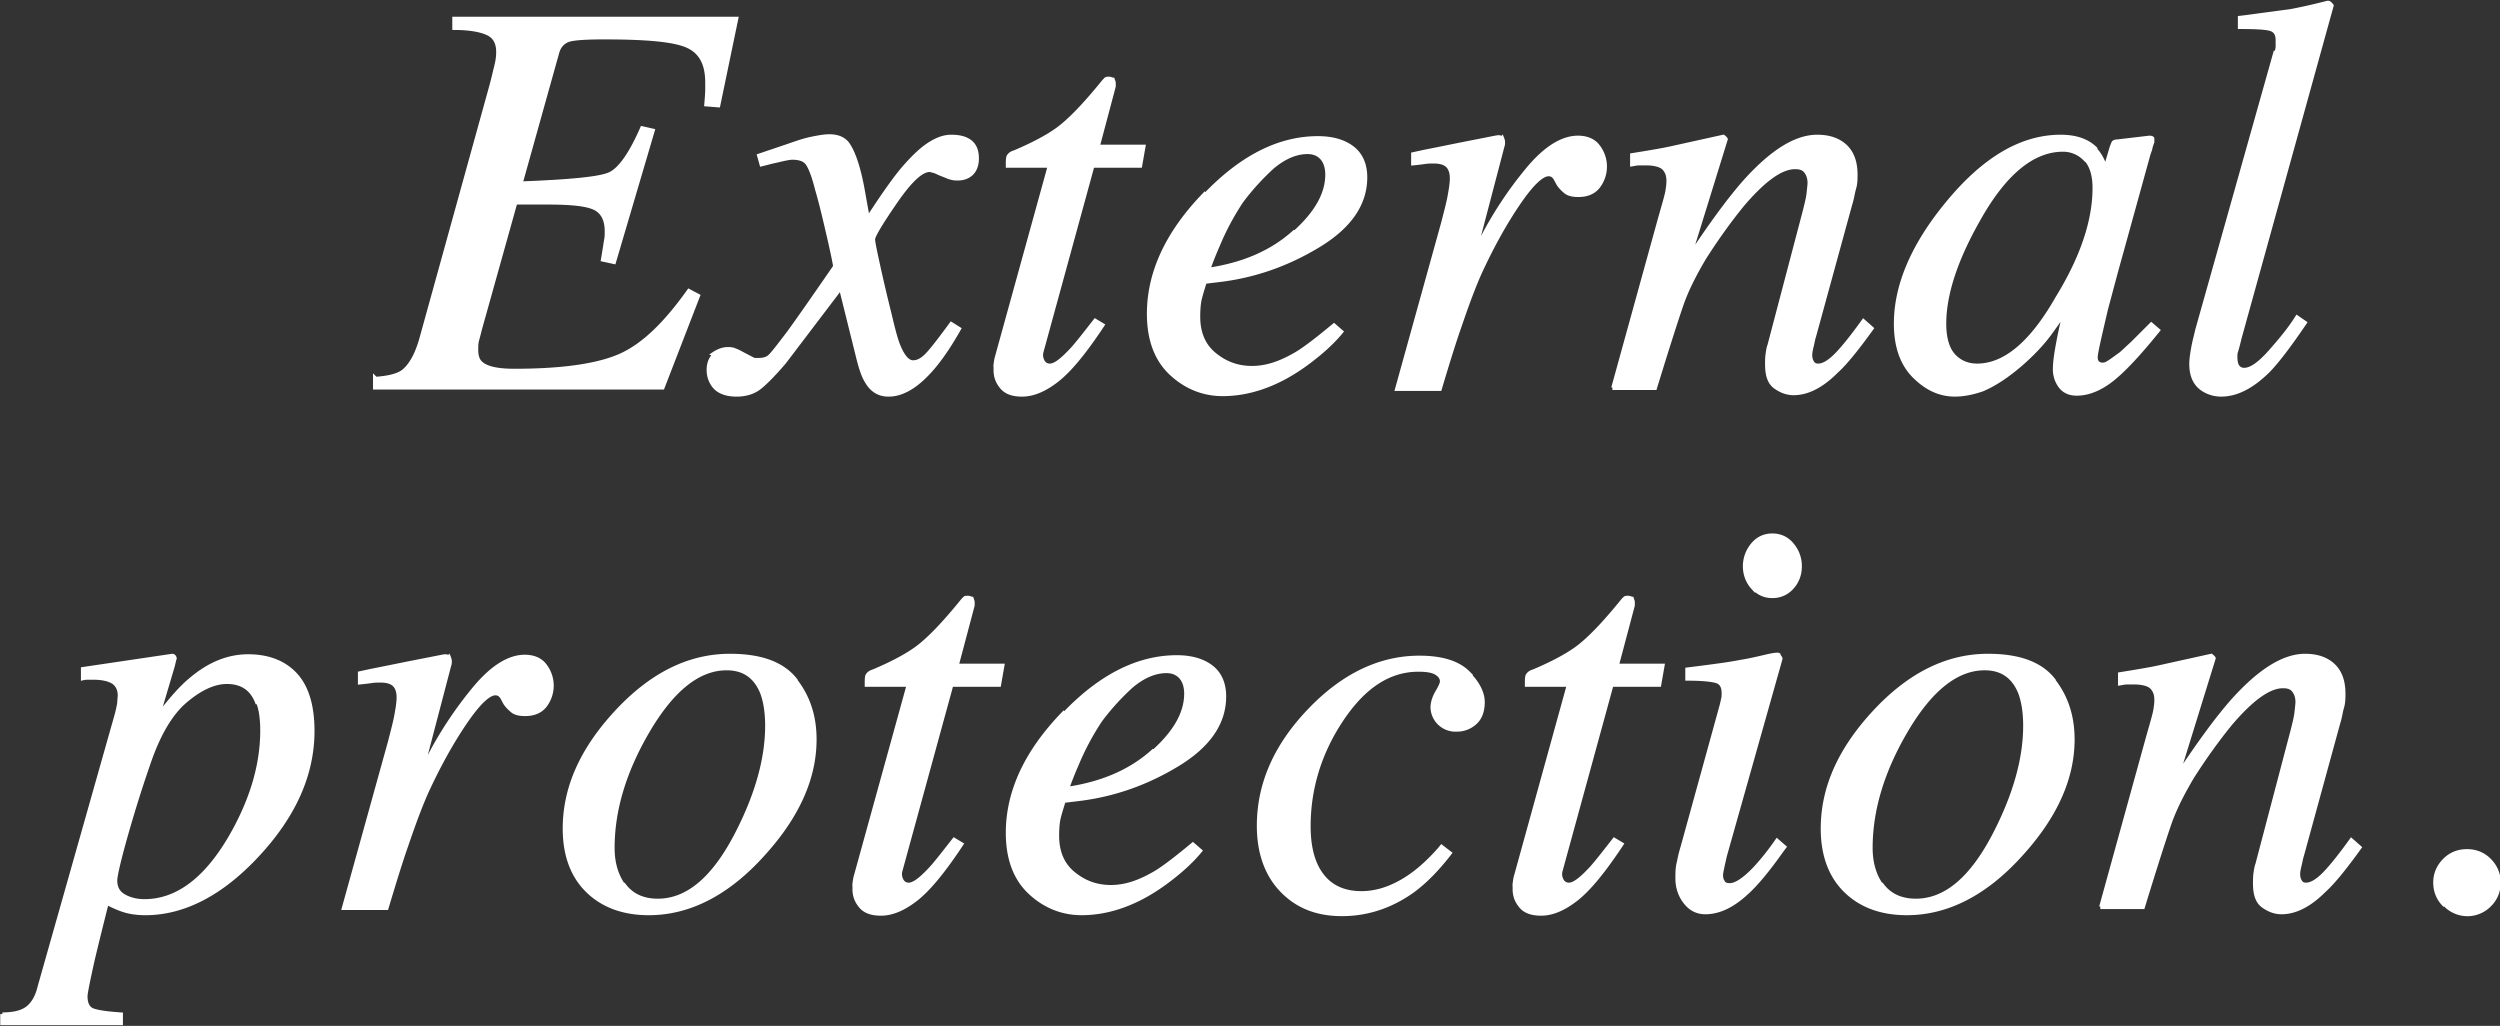 <svg data-name="レイヤー 2" xmlns="http://www.w3.org/2000/svg" viewBox="0 0 52.98 21.74"><rect x="0" y="0" width="52.98" height="21.74" fill="#333333" stroke="none"/><path d="M7.96 8.03c.28-.02.47-.07.58-.15.16-.12.3-.36.4-.73l1.47-5.31c.05-.18.08-.32.11-.44s.04-.21.04-.3c0-.19-.07-.32-.21-.39S9.97.59 9.63.59V.4h5.97l-.38 1.83-.25-.02c.01-.12.02-.23.02-.34v-.12c0-.39-.13-.65-.42-.78S13.69.79 12.8.79c-.41 0-.67.02-.77.06s-.18.12-.22.25l-.78 2.79c1.05-.04 1.69-.1 1.9-.2.21-.1.44-.42.68-.97l.22.05-.82 2.78-.23-.05c.04-.23.06-.38.07-.43s.01-.11.01-.17c0-.25-.09-.42-.27-.5s-.51-.11-.99-.11h-.68l-.75 2.68c-.02.08-.04.16-.06.23s-.02.14-.02.22c0 .12.03.22.1.28.12.11.36.16.71.16 1.07 0 1.84-.12 2.31-.35s.92-.68 1.39-1.34l.19.1-.75 1.94H7.95v-.19zm7.17-.53c.09-.06.19-.1.29-.1.05 0 .09 0 .14.02s.1.04.15.07l.21.11s.05.03.08.03h.08c.1 0 .17-.02.23-.07s.19-.22.41-.51c.14-.19.47-.66.98-1.4 0-.03-.04-.24-.13-.63s-.17-.73-.25-1c-.07-.28-.14-.46-.2-.55s-.17-.13-.33-.13c-.05 0-.16.02-.32.06-.1.02-.21.05-.33.08l-.05-.18.65-.22c.17-.06.32-.11.47-.14s.26-.05.37-.05c.16 0 .29.05.37.15.12.16.23.46.32.93l.12.67c.35-.54.62-.92.82-1.14.18-.2.34-.35.5-.45s.3-.15.45-.15c.13 0 .24.02.32.06.15.07.22.2.22.4 0 .13-.04.24-.11.31s-.17.11-.29.11c-.04 0-.08 0-.12-.01s-.08-.02-.12-.04l-.15-.06s-.08-.04-.12-.05-.07-.02-.09-.02c-.18 0-.42.23-.73.68s-.47.72-.47.79c0 .06.04.25.11.57s.15.66.24 1.02c.08.34.14.57.2.7.09.21.19.32.3.32.11 0 .21-.06.32-.18s.27-.33.49-.63l.16.1c-.17.3-.34.56-.52.78-.34.41-.66.61-.97.61-.2 0-.35-.09-.46-.28-.07-.11-.13-.29-.19-.54l-.36-1.45-1.2 1.58c-.23.27-.42.46-.54.55s-.28.14-.47.14c-.25 0-.42-.08-.51-.23a.547.547 0 01-.08-.29c0-.15.05-.26.14-.33zm5.97.23s.01-.08.02-.13l1.13-4.09h-.89c0-.11 0-.17.02-.2s.05-.06.12-.08c.4-.17.7-.33.92-.49.22-.16.52-.46.89-.91l.09-.11.04-.04c.01-.01.04-.01.06-.01.04 0 .07.02.08.02.01.03.02.05.02.07v.07l-.34 1.28h.97l-.07.4h-1.01l-1.08 3.94c-.02.07-.01.14.02.2s.08.1.16.1c.1 0 .24-.1.43-.3.11-.11.28-.33.53-.65l.15.09-.08.12c-.34.5-.63.85-.89 1.05-.26.2-.5.3-.73.3-.2 0-.34-.05-.43-.16s-.13-.22-.13-.36v-.11zm4.43-3.58c.77-.81 1.57-1.22 2.4-1.22.3 0 .55.07.73.21.18.14.27.35.27.62 0 .56-.33 1.04-.99 1.44-.66.4-1.35.64-2.08.73l-.33.04c-.05.16-.09.29-.11.38s-.03.22-.03.36c0 .34.11.61.34.8s.49.29.8.29.6-.1.93-.29c.19-.11.46-.32.81-.61l.15.13c-.18.22-.43.45-.76.69-.58.42-1.17.63-1.75.63-.41 0-.78-.15-1.09-.44-.31-.29-.47-.71-.47-1.26 0-.87.39-1.71 1.17-2.52zm1.9.79c.47-.42.7-.83.7-1.24 0-.15-.04-.27-.11-.35s-.17-.13-.31-.13c-.25 0-.5.11-.75.32-.24.22-.46.46-.66.73-.21.32-.37.63-.49.92-.07.16-.14.33-.21.53.75-.11 1.35-.37 1.82-.79zm4.4-2.01s.02.05.02.07c0 .04 0 .07-.01.09l-.6 2.29.14-.27c.28-.55.61-1.05.99-1.51s.74-.68 1.07-.68c.18 0 .33.06.42.18a.693.693 0 010 .86c-.1.12-.24.17-.41.17-.12 0-.21-.02-.27-.07s-.11-.1-.15-.16l-.07-.13s-.03-.04-.06-.06a.188.188 0 00-.08-.02c-.15 0-.37.21-.66.64-.29.43-.54.89-.77 1.38-.14.3-.29.7-.46 1.2-.11.31-.25.76-.42 1.33h-.9l.98-3.53c.05-.2.1-.38.13-.54s.05-.29.05-.39c0-.12-.03-.21-.09-.27s-.16-.09-.3-.09c-.05 0-.11 0-.18.01s-.15.02-.25.03v-.19l.23-.05c.31-.06.64-.13 1-.2s.55-.11.57-.11c.04 0 .06.01.07.03zm2.36 5.29l1-3.62c.09-.31.14-.49.15-.56s.02-.13.02-.21c0-.11-.03-.2-.1-.27-.06-.06-.19-.1-.38-.1h-.14c-.05 0-.09.01-.15.02v-.19c.25-.04.43-.07.54-.09s.22-.04.35-.07l1.04-.23s.04.03.05.05l-.78 2.52c.48-.73.88-1.27 1.2-1.63.57-.63 1.07-.94 1.52-.94.17 0 .32.03.45.1.24.13.36.36.36.7 0 .09 0 .19-.03.29s-.04.21-.08.33l-.77 2.81c-.02.06-.03.13-.05.21s-.03.14-.03.18c0 .06.01.11.04.16s.07.07.13.07c.1 0 .21-.06.34-.18.13-.12.34-.37.62-.76l.17.15c-.31.43-.56.74-.75.91-.31.31-.61.46-.9.46-.13 0-.25-.04-.38-.13s-.18-.25-.18-.48c0-.07 0-.14.01-.21s.02-.14.04-.19l.75-2.85c.04-.16.07-.28.08-.38s.02-.17.02-.21c0-.09-.02-.17-.07-.24s-.12-.1-.24-.1c-.3 0-.67.27-1.12.8-.26.32-.53.69-.81 1.13-.2.34-.37.67-.48.99s-.3.91-.56 1.76h-.9zm10.19-5.07c.09.09.16.2.21.34l.03.08.13-.44s.03-.08.04-.1c.01-.02.04-.03.08-.03l.68-.08s.06 0 .06.02v.07c-.02.05-.03.09-.04.12 0 .03-.02.07-.04.13l-.58 2.1c-.13.46-.23.85-.32 1.18-.14.6-.22.94-.22 1.03 0 .05.01.09.04.12s.07.04.11.04c.04 0 .07-.01.12-.04s.09-.06.16-.11l.11-.08s.07-.06.11-.1c.04-.04.09-.08.15-.14l.38-.38.14.12c-.42.52-.75.87-1 1.06-.25.19-.49.28-.72.28-.15 0-.26-.05-.34-.15a.596.596 0 01-.12-.38c0-.14.03-.34.08-.6.05-.26.1-.48.16-.66-.07.12-.19.29-.35.51s-.37.44-.61.65c-.29.25-.56.43-.82.54-.2.07-.4.11-.58.11-.32 0-.6-.13-.86-.39s-.39-.63-.39-1.11c0-.82.37-1.68 1.11-2.57.77-.93 1.56-1.39 2.38-1.39.31 0 .55.08.72.24zm-.19.22a.65.65 0 00-.47-.2c-.64 0-1.24.49-1.79 1.47-.49.86-.73 1.6-.73 2.22 0 .31.07.54.2.68s.3.21.5.21c.59 0 1.16-.48 1.7-1.43.53-.86.79-1.64.79-2.34 0-.28-.07-.49-.2-.62zm4.05-2.25c.02-.05.03-.1.03-.15V.85c0-.13-.05-.21-.16-.24s-.32-.04-.64-.04V.38c.18-.02.38-.05.61-.08l.45-.06c.22-.04.49-.1.8-.18.03 0 .05.02.08.06l-1.95 7.04c-.04.17-.07.27-.08.3s-.01.07-.01.11c0 .07.01.14.04.19s.08.08.15.08c.14 0 .32-.12.55-.38s.42-.49.57-.73l.16.11c-.34.5-.6.84-.79 1.03-.33.32-.65.49-.98.49-.14 0-.27-.04-.38-.11-.17-.11-.25-.29-.25-.54 0-.1.02-.23.05-.39.02-.1.05-.21.08-.34l1.65-5.86zM.05 21.5c.23 0 .41-.04.53-.13s.21-.24.26-.45l1.62-5.72c.04-.14.06-.24.07-.31 0-.06.01-.11.01-.15 0-.13-.05-.23-.14-.29-.1-.06-.24-.09-.42-.09h-.11c-.03 0-.07 0-.11.01v-.19l1.89-.28c.02 0 .04.01.05.05-.02.07-.03.12-.04.16l-.32 1.08c.26-.34.49-.61.71-.79.39-.33.79-.49 1.21-.49s.76.13 1 .39.36.66.36 1.19c0 .92-.39 1.79-1.16 2.62-.76.82-1.56 1.24-2.38 1.24-.16 0-.3-.02-.41-.05-.11-.03-.25-.09-.41-.17l-.09.36c-.1.4-.17.69-.21.86-.1.45-.15.7-.15.76 0 .16.05.26.15.3s.3.07.6.09v.18H.05v-.19zm5.4-6.62c-.11-.29-.33-.43-.64-.43-.27 0-.56.13-.88.4s-.58.72-.79 1.34c-.17.49-.33 1-.48 1.53-.15.53-.22.85-.22.94 0 .15.06.26.18.33s.27.11.44.11c.68 0 1.28-.44 1.8-1.31.46-.78.7-1.55.7-2.31 0-.25-.03-.46-.09-.6zm4.06-.95s.02.05.02.07c0 .04 0 .07-.01.09l-.6 2.29.14-.27c.28-.55.61-1.05.99-1.51s.74-.68 1.07-.68c.18 0 .33.06.42.18a.693.693 0 010 .86c-.1.12-.24.17-.41.17-.12 0-.21-.02-.27-.07s-.11-.1-.15-.16l-.07-.13s-.03-.04-.06-.06a.188.188 0 00-.08-.02c-.15 0-.37.21-.66.64-.29.43-.54.89-.77 1.38-.14.3-.29.7-.46 1.2-.11.31-.25.76-.42 1.33h-.9l.98-3.53c.05-.2.1-.38.13-.54s.05-.29.05-.39c0-.12-.03-.21-.09-.27s-.16-.09-.3-.09c-.05 0-.11 0-.18.01s-.15.02-.25.03v-.19l.23-.05c.31-.06.64-.13 1-.2s.55-.11.57-.11c.04 0 .06.01.07.03zm7.35.5c.27.35.4.76.4 1.24 0 .83-.37 1.64-1.1 2.44-.75.83-1.56 1.24-2.41 1.24-.54 0-.97-.16-1.29-.47s-.49-.75-.49-1.32c0-.86.36-1.67 1.09-2.46.74-.8 1.54-1.2 2.41-1.2.66 0 1.12.17 1.39.52zm-3.63 4.34c.16.21.4.32.71.32.64 0 1.2-.48 1.69-1.44.42-.82.63-1.58.63-2.27 0-.29-.04-.53-.11-.71-.14-.34-.39-.51-.75-.51-.6 0-1.16.45-1.68 1.34-.49.84-.74 1.66-.74 2.47 0 .32.08.59.24.81zm4.88-.04s.01-.08.02-.13l1.13-4.09h-.89c0-.11 0-.17.02-.2s.05-.06.12-.08c.4-.17.7-.33.92-.49.22-.16.52-.46.89-.91l.09-.11.04-.04c.01-.01.04-.01.06-.01.04 0 .07.02.08.02.01.03.02.05.02.07v.07l-.34 1.28h.97l-.07.4h-1.01l-1.08 3.94c-.02.07-.01.14.02.2s.08.1.16.1c.1 0 .24-.1.43-.3.11-.11.28-.33.53-.65l.15.09-.08.12c-.34.5-.63.85-.89 1.05-.26.2-.5.3-.73.3-.2 0-.34-.05-.43-.16s-.13-.22-.13-.36v-.11zm4.43-3.58c.77-.81 1.57-1.22 2.4-1.22.3 0 .55.07.73.21.18.14.27.35.27.62 0 .56-.33 1.04-.99 1.44-.66.4-1.35.64-2.08.73l-.33.04c-.05.16-.09.29-.11.38s-.03.22-.03.36c0 .34.11.61.34.8s.49.29.8.29.6-.1.93-.29c.19-.11.46-.32.81-.61l.15.13c-.18.22-.43.45-.76.69-.58.42-1.17.63-1.75.63-.41 0-.78-.15-1.09-.44-.31-.29-.47-.71-.47-1.26 0-.87.39-1.71 1.17-2.52zm1.9.79c.47-.42.7-.83.7-1.24 0-.15-.04-.27-.11-.35s-.17-.13-.31-.13c-.25 0-.5.11-.75.32-.24.22-.46.46-.66.73-.21.32-.37.63-.49.92-.07.16-.14.33-.21.53.75-.11 1.35-.37 1.82-.79zm6.66-1.68c.21.21.32.42.32.62 0 .18-.05.33-.16.43a.56.56 0 01-.39.15.484.484 0 01-.51-.46c0-.1.03-.21.1-.33s.1-.19.1-.23c0-.07-.04-.13-.12-.18s-.21-.07-.38-.07c-.63 0-1.17.36-1.64 1.07s-.69 1.47-.69 2.25c0 .44.09.79.28 1.04.19.25.47.38.84.38.3 0 .59-.09.88-.26s.54-.4.78-.67l.04-.05.17.13c-.27.35-.54.62-.79.8-.45.32-.95.49-1.49.49s-.95-.17-1.27-.5-.49-.79-.49-1.37c0-.89.36-1.7 1.08-2.45.71-.74 1.49-1.11 2.32-1.11.48 0 .82.11 1.03.32zm1 4.47s.01-.08.02-.13l1.13-4.09h-.89c0-.11 0-.17.02-.2s.05-.06.12-.08c.4-.17.7-.33.92-.49.22-.16.52-.46.89-.91l.09-.11.04-.04c.01-.01.04-.01.06-.01.04 0 .07.02.08.02.01.03.02.05.02.07v.07l-.34 1.28h.97l-.07.4h-1.01l-1.08 3.94c-.02.07-.01.14.02.2s.08.1.16.1c.1 0 .24-.1.43-.3.11-.11.28-.33.53-.65l.15.09-.08.12c-.34.5-.63.85-.89 1.05-.26.2-.5.3-.73.3-.2 0-.34-.05-.43-.16s-.13-.22-.13-.36v-.11zm5.6-4.82s.03.03.03.05l-1.18 4.18c-.05.22-.08.36-.08.4 0 .06.01.11.04.15.02.05.07.07.15.07.13 0 .31-.12.53-.35.13-.14.29-.33.47-.59l.15.13-.06.08c-.29.41-.54.71-.73.88-.3.28-.59.42-.88.42-.17 0-.31-.07-.42-.21s-.17-.31-.17-.5c0-.11 0-.21.02-.3s.04-.21.09-.37l.83-3.01.03-.13c.01-.04.01-.08.01-.12 0-.14-.05-.23-.16-.26s-.31-.05-.61-.05v-.19c.32-.04.55-.07.69-.09.14-.02.28-.04.43-.07.19-.03.36-.07.53-.11.17-.04.26-.05.28-.04zm-.55-1.46c-.11-.12-.17-.28-.17-.45s.06-.33.17-.46.25-.19.41-.19.3.06.41.19.17.28.17.46-.06.33-.17.45-.25.18-.41.18-.3-.06-.41-.19zm6.37 1.98c.27.35.4.76.4 1.24 0 .83-.37 1.64-1.1 2.44-.75.83-1.56 1.24-2.41 1.24-.54 0-.97-.16-1.29-.47s-.49-.75-.49-1.32c0-.86.36-1.67 1.09-2.46.74-.8 1.54-1.2 2.41-1.2.66 0 1.12.17 1.39.52zm-3.63 4.34c.16.21.4.32.71.32.64 0 1.2-.48 1.69-1.44.42-.82.63-1.58.63-2.27 0-.29-.04-.53-.11-.71-.14-.34-.39-.51-.75-.51-.6 0-1.16.45-1.68 1.34-.49.84-.74 1.66-.74 2.47 0 .32.08.59.24.81zm4.64.45l1-3.62c.09-.31.14-.49.15-.56s.02-.13.02-.21c0-.11-.03-.2-.1-.27-.06-.06-.19-.1-.38-.1h-.14c-.05 0-.09.01-.15.02v-.19c.25-.04.43-.07.54-.09s.22-.04.35-.07l1.04-.23s.04.03.05.05l-.78 2.52c.48-.73.88-1.27 1.2-1.63.57-.63 1.07-.94 1.52-.94.17 0 .32.03.45.1.24.13.36.36.36.7 0 .09 0 .19-.03.29s-.04.21-.08.33l-.77 2.81c-.02.06-.03.13-.05.21s-.03.14-.03.18c0 .06.01.11.04.16s.07.07.13.07c.1 0 .21-.06.34-.18.13-.12.34-.37.62-.76l.17.15c-.31.43-.56.74-.75.91-.31.31-.61.46-.9.46-.13 0-.25-.04-.38-.13s-.18-.25-.18-.48c0-.07 0-.14.01-.21s.02-.14.04-.19l.75-2.85c.04-.16.07-.28.08-.38s.02-.17.02-.21c0-.09-.02-.17-.07-.24s-.12-.1-.24-.1c-.3 0-.67.27-1.12.8-.26.32-.53.69-.81 1.13-.2.34-.37.67-.48.99s-.3.91-.56 1.76h-.9zm7.27-.05c-.13-.13-.19-.29-.19-.47s.07-.34.2-.47.29-.19.47-.19.34.06.47.19.2.29.2.47-.06.34-.19.47a.65.65 0 01-.94 0z" fill="#fff" stroke="#fff" stroke-miterlimit="10" stroke-width=".09" data-name="レイヤー"/></svg>